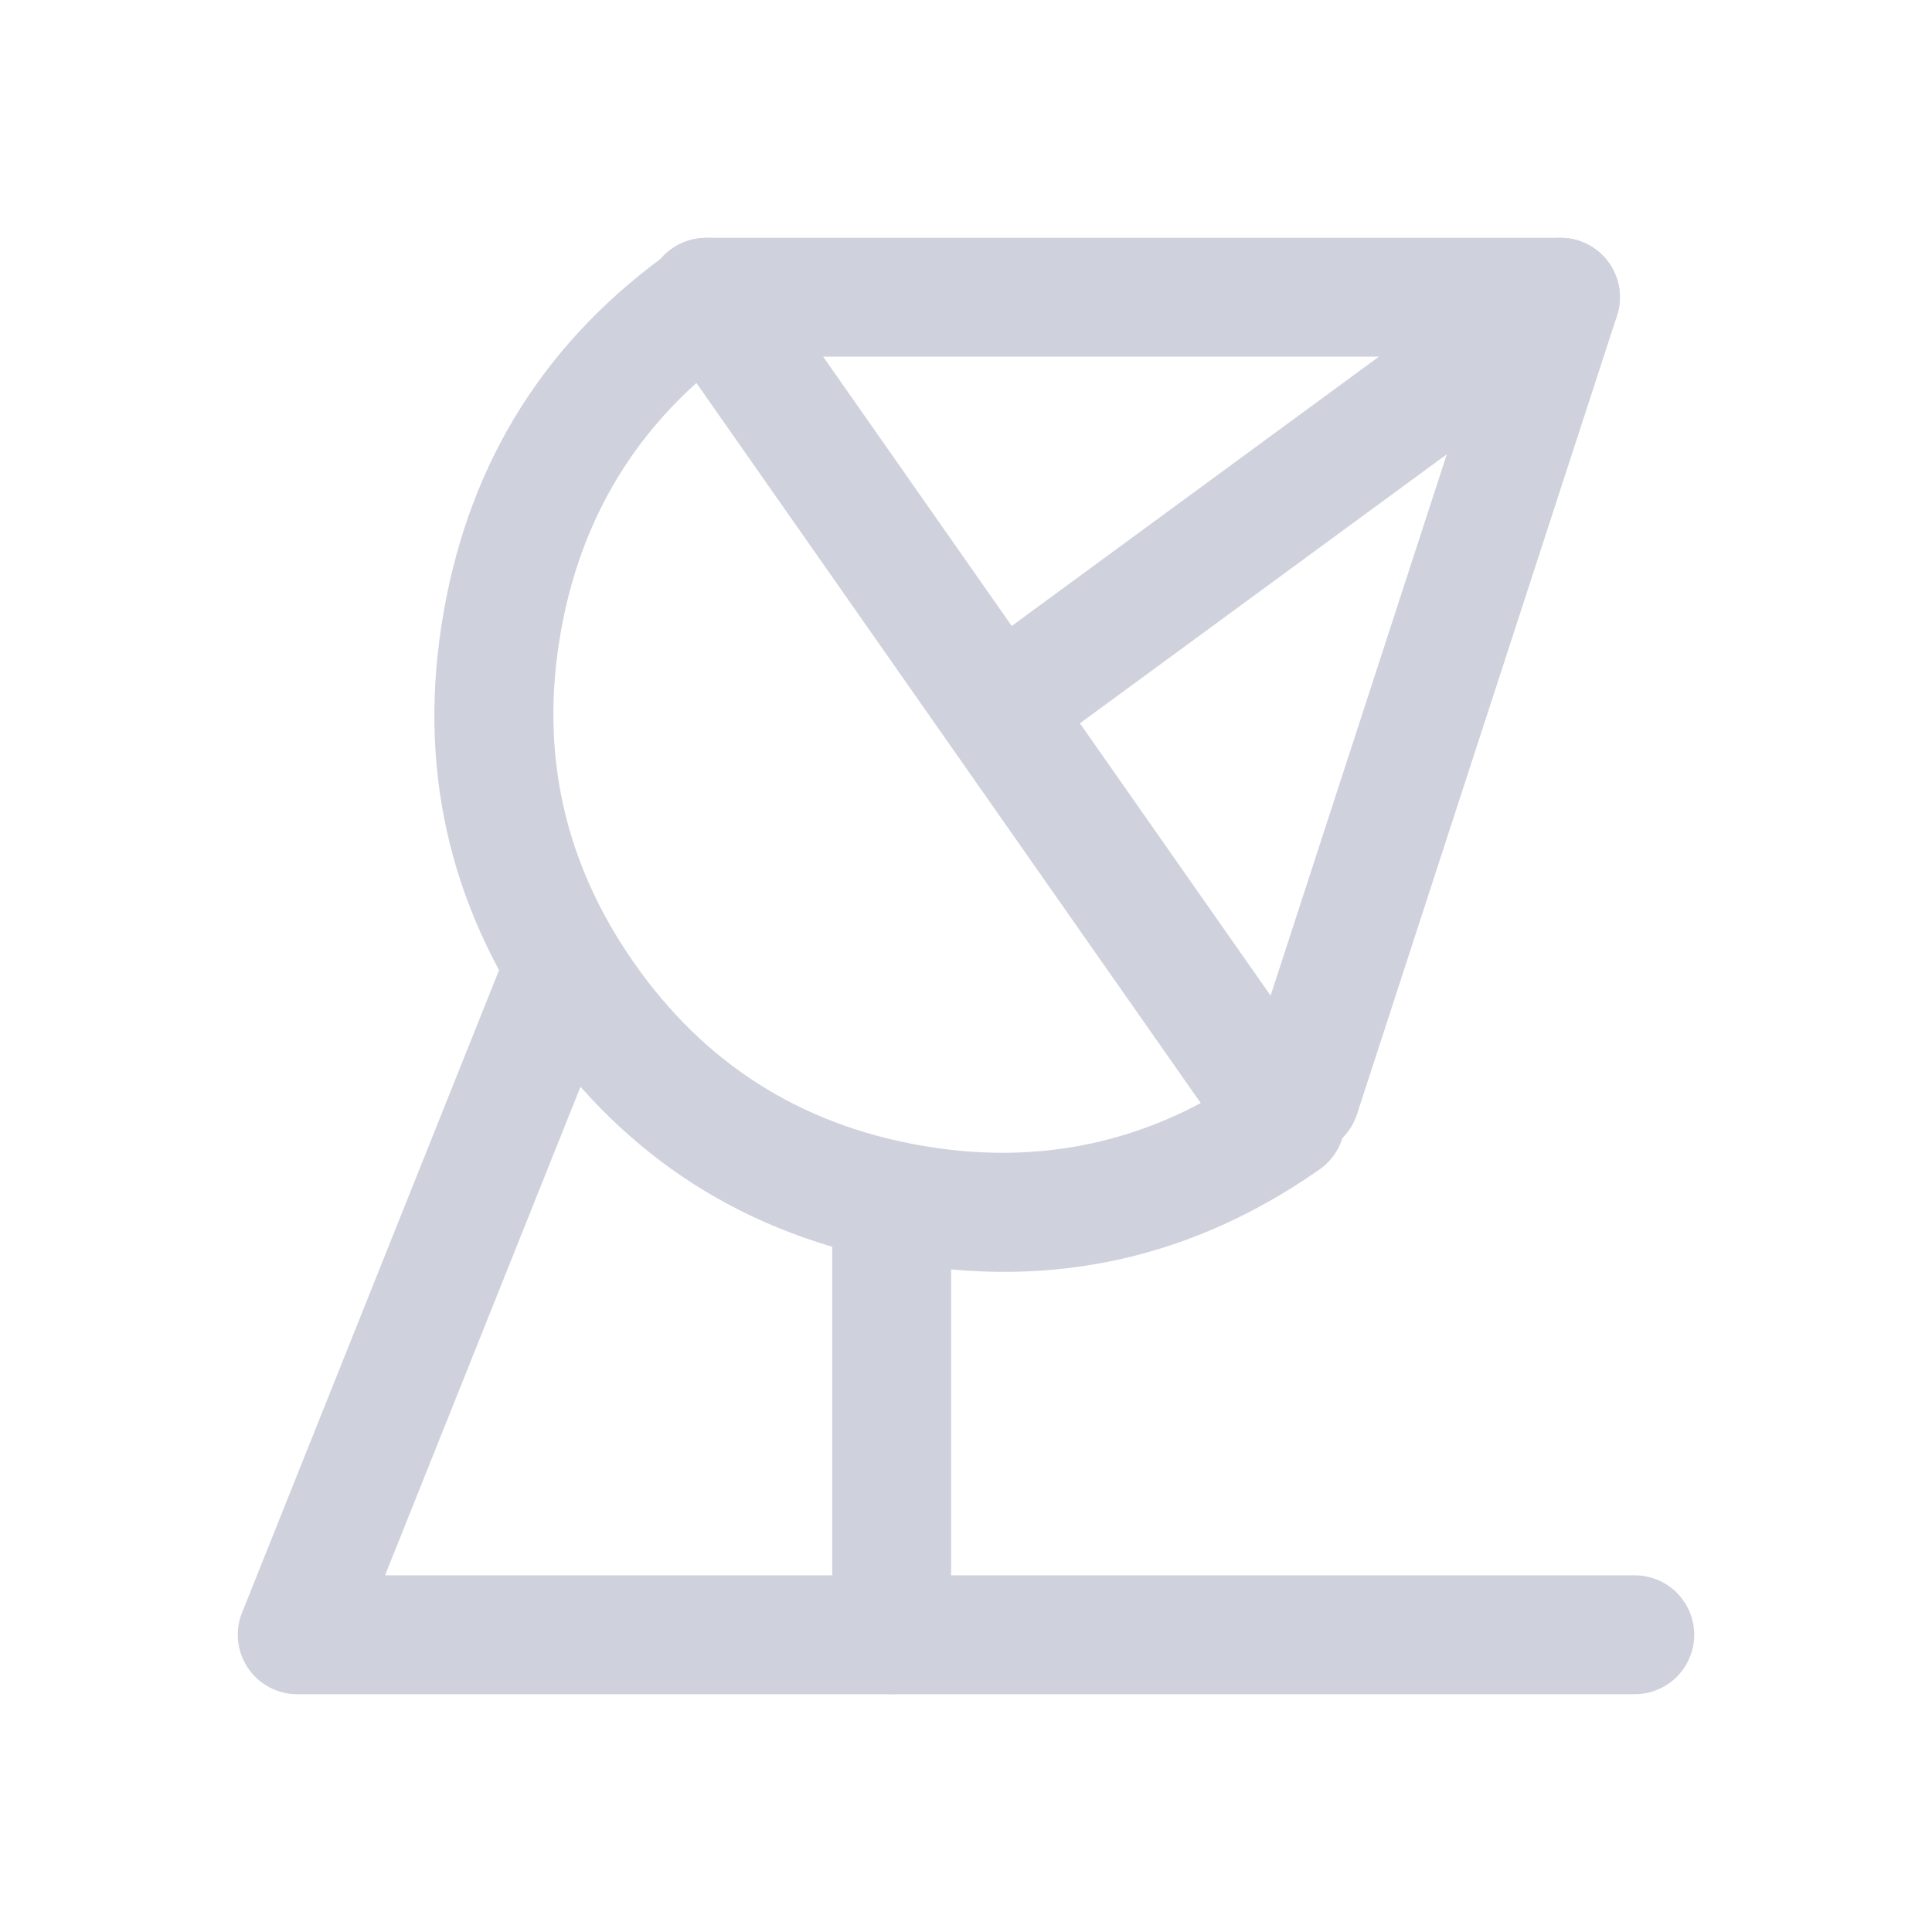 <svg xmlns="http://www.w3.org/2000/svg" xmlns:xlink="http://www.w3.org/1999/xlink" fill="none" version="1.1" width="26" height="26" viewBox="0 0 26 26"><g><g><g><path d="M17.759,15.737Q17.824,15.691,17.878,15.634Q17.933,15.578,17.975,15.511Q18.017,15.445,18.046,15.371Q18.074,15.298,18.088,15.22Q18.102,15.143,18.1,15.064Q18.098,14.985,18.081,14.908Q18.064,14.831,18.033,14.759Q18.001,14.687,17.956,14.622L10.196,3.541Q10.105,3.411,9.971,3.325Q9.837,3.24,9.68,3.212Q9.523,3.185,9.368,3.219Q9.213,3.253,9.082,3.345Q6.516,5.142,5.972,8.227Q5.428,11.313,7.225,13.879Q9.022,16.446,12.107,16.99Q15.193,17.534,17.759,15.737ZM16.159,14.845Q14.414,15.772,12.385,15.414Q9.952,14.985,8.535,12.961Q7.118,10.938,7.547,8.505Q7.905,6.476,9.372,5.154L16.159,14.845Z" fill-rule="evenodd" fill="#CFD2DD" fill-opacity="1" style="mix-blend-mode:passthrough"/></g><g><path d="M11.2,16.5Q11.2,16.421,11.215,16.344Q11.231,16.267,11.261,16.194Q11.291,16.121,11.335,16.056Q11.379,15.99,11.434,15.934Q11.49,15.879,11.556,15.835Q11.621,15.791,11.694,15.761Q11.767,15.731,11.844,15.715Q11.921,15.7,12,15.7Q12.079,15.7,12.156,15.715Q12.233,15.731,12.306,15.761Q12.379,15.791,12.444,15.835Q12.51,15.879,12.566,15.934Q12.621,15.99,12.665,16.056Q12.709,16.121,12.739,16.194Q12.769,16.267,12.785,16.344Q12.8,16.421,12.8,16.5L12.8,22Q12.8,22.079,12.785,22.156Q12.769,22.233,12.739,22.306Q12.709,22.379,12.665,22.444Q12.621,22.51,12.566,22.566Q12.51,22.621,12.444,22.665Q12.379,22.709,12.306,22.739Q12.233,22.769,12.156,22.785Q12.079,22.8,12,22.8Q11.921,22.8,11.844,22.785Q11.767,22.769,11.694,22.739Q11.621,22.709,11.556,22.665Q11.49,22.621,11.434,22.566Q11.379,22.51,11.335,22.444Q11.291,22.379,11.261,22.306Q11.231,22.233,11.215,22.156Q11.2,22.079,11.2,22L11.2,16.5Z" fill-rule="evenodd" fill="#CFD2DD" fill-opacity="1" style="mix-blend-mode:passthrough"/></g><g><path d="M8.243,13.547Q8.3,13.404,8.3,13.25Q8.3,13.171,8.285,13.094Q8.269,13.017,8.239,12.944Q8.209,12.871,8.165,12.806Q8.121,12.74,8.066,12.684Q8.01,12.629,7.944,12.585Q7.879,12.541,7.806,12.511Q7.733,12.481,7.656,12.465Q7.579,12.45,7.5,12.45Q7.38,12.45,7.265,12.485Q7.151,12.52,7.051,12.588Q6.952,12.655,6.877,12.748Q6.802,12.842,6.757,12.953L6.757,12.953L3.257,21.703Q3.2,21.846,3.2,22Q3.2,22.079,3.215,22.156Q3.231,22.233,3.261,22.306Q3.291,22.379,3.335,22.444Q3.379,22.51,3.434,22.566Q3.49,22.621,3.556,22.665Q3.621,22.709,3.694,22.739Q3.767,22.769,3.844,22.785Q3.921,22.8,4,22.8L22,22.8Q22.079,22.8,22.156,22.785Q22.233,22.769,22.306,22.739Q22.379,22.709,22.445,22.665Q22.51,22.621,22.566,22.566Q22.621,22.51,22.665,22.444Q22.709,22.379,22.739,22.306Q22.769,22.233,22.785,22.156Q22.8,22.079,22.8,22Q22.8,21.921,22.785,21.844Q22.769,21.767,22.739,21.694Q22.709,21.621,22.665,21.556Q22.621,21.49,22.566,21.434Q22.51,21.379,22.445,21.335Q22.379,21.291,22.306,21.261Q22.233,21.231,22.156,21.215Q22.079,21.2,22,21.2L5.182,21.2L8.243,13.548L8.243,13.547L8.243,13.547Z" fill-rule="evenodd" fill="#CFD2DD" fill-opacity="1" style="mix-blend-mode:passthrough"/></g><g><path d="M21.473,4.645Q21.549,4.589,21.61,4.518Q21.671,4.446,21.714,4.362Q21.756,4.278,21.778,4.186Q21.8,4.094,21.8,4Q21.8,3.921,21.785,3.844Q21.769,3.767,21.739,3.694Q21.709,3.621,21.665,3.556Q21.621,3.49,21.566,3.434Q21.51,3.379,21.444,3.335Q21.379,3.291,21.306,3.261Q21.233,3.231,21.156,3.215Q21.079,3.2,21,3.2Q20.872,3.2,20.751,3.24Q20.63,3.279,20.527,3.355L13.027,8.855L13.027,8.855Q12.951,8.911,12.89,8.982Q12.829,9.054,12.786,9.138Q12.744,9.222,12.722,9.314Q12.7,9.406,12.7,9.5Q12.7,9.579,12.715,9.656Q12.731,9.733,12.761,9.806Q12.791,9.879,12.835,9.944Q12.879,10.01,12.934,10.066Q12.99,10.121,13.056,10.165Q13.121,10.209,13.194,10.239Q13.267,10.269,13.344,10.285Q13.421,10.3,13.5,10.3Q13.628,10.3,13.749,10.26Q13.87,10.221,13.973,10.145L13.973,10.145L21.473,4.645L21.473,4.645Z" fill-rule="evenodd" fill="#CFD2DD" fill-opacity="1" style="mix-blend-mode:passthrough"/></g><g><path d="M9.5,3.2L21,3.2Q21.127,3.2,21.248,3.239Q21.399,3.289,21.52,3.392Q21.641,3.495,21.713,3.637Q21.785,3.779,21.798,3.938Q21.81,4.096,21.761,4.248L18.261,14.998Q18.241,15.057,18.213,15.114Q18.184,15.17,18.147,15.22Q18.11,15.271,18.065,15.316Q18.021,15.36,17.97,15.397Q17.919,15.434,17.863,15.463Q17.807,15.491,17.747,15.511Q17.687,15.53,17.625,15.54Q17.563,15.55,17.5,15.55Q17.421,15.55,17.344,15.535Q17.267,15.519,17.194,15.489Q17.121,15.459,17.056,15.415Q16.99,15.371,16.934,15.316Q16.879,15.26,16.835,15.194Q16.791,15.129,16.761,15.056Q16.731,14.983,16.715,14.906Q16.7,14.829,16.7,14.75Q16.7,14.623,16.739,14.502L16.74,14.502L19.898,4.8L9.5,4.8Q9.421,4.8,9.344,4.785Q9.267,4.769,9.194,4.739Q9.121,4.709,9.056,4.665Q8.99,4.621,8.934,4.566Q8.879,4.51,8.835,4.444Q8.791,4.379,8.761,4.306Q8.731,4.233,8.715,4.156Q8.7,4.079,8.7,4Q8.7,3.921,8.715,3.844Q8.731,3.767,8.761,3.694Q8.791,3.621,8.835,3.556Q8.879,3.49,8.934,3.434Q8.99,3.379,9.056,3.335Q9.121,3.291,9.194,3.261Q9.267,3.231,9.344,3.215Q9.421,3.2,9.5,3.2Z" fill-rule="evenodd" fill="#CFD2DD" fill-opacity="1" style="mix-blend-mode:passthrough"/></g></g></g></svg>